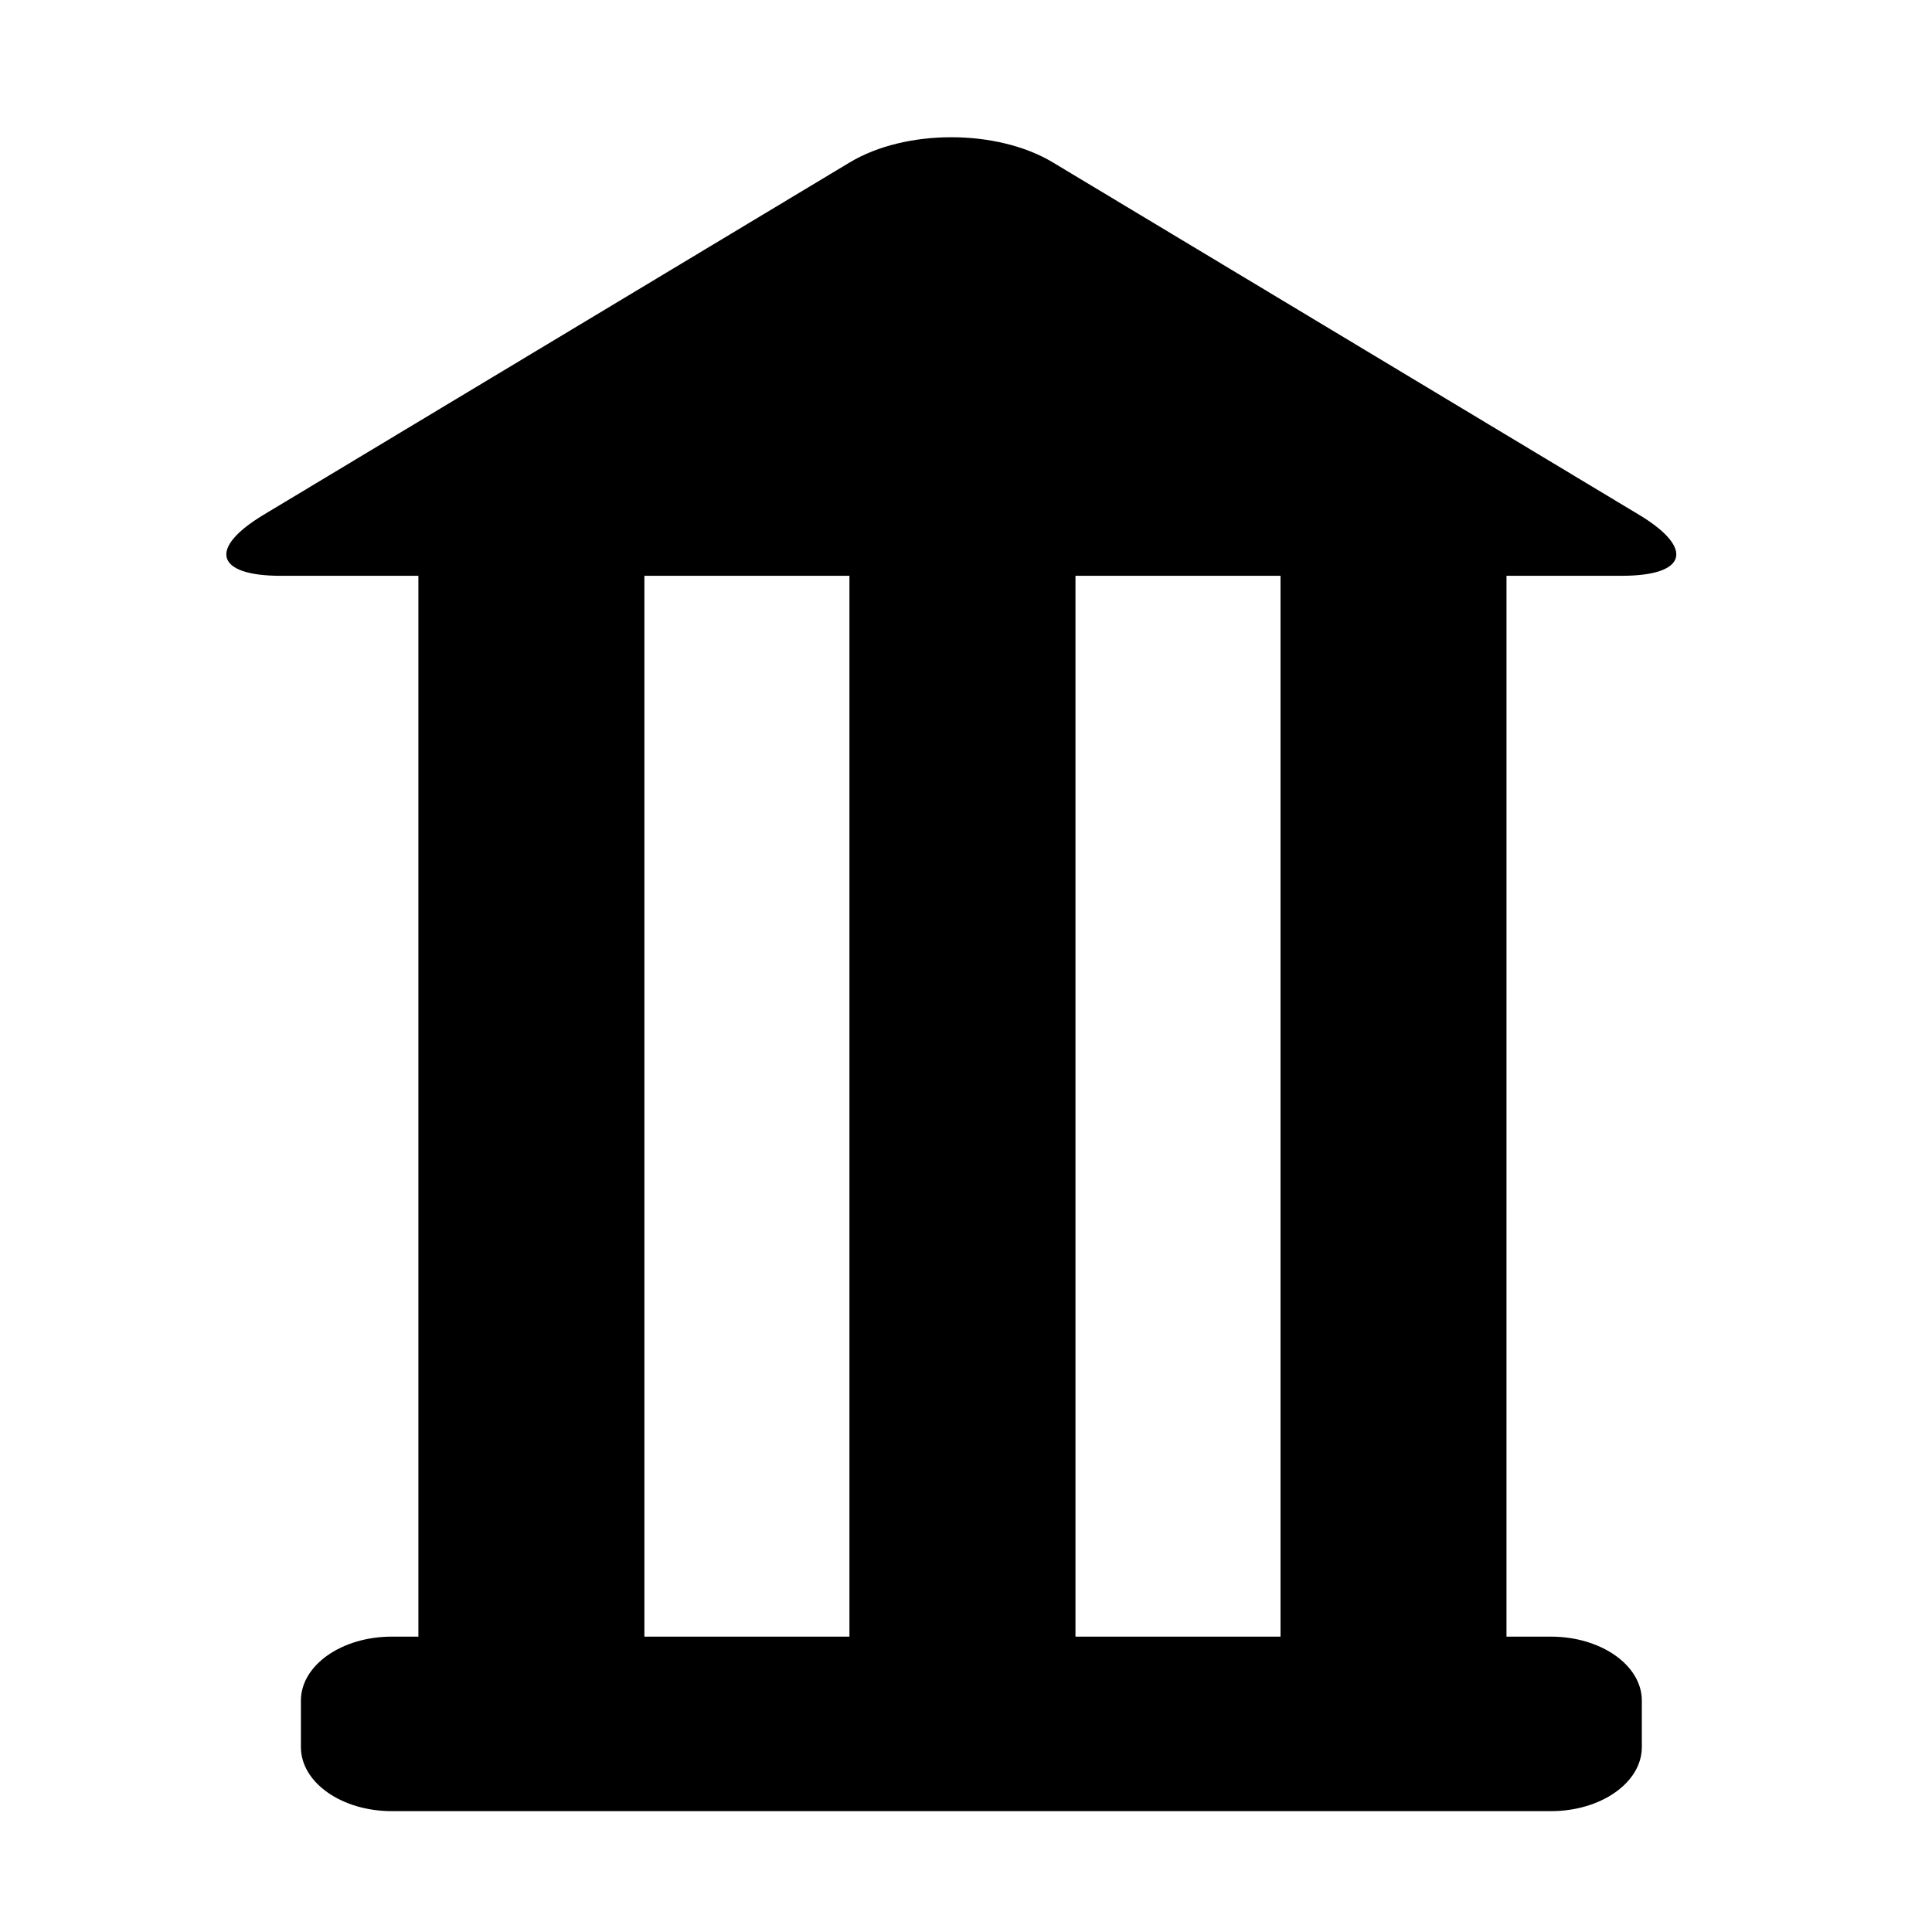 <?xml version="1.0" encoding="UTF-8"?>
<!-- The Best Svg Icon site in the world: iconSvg.co, Visit us! https://iconsvg.co -->
<svg fill="#000000" width="800px" height="800px" version="1.1" viewBox="144 144 512 512" xmlns="http://www.w3.org/2000/svg">
 <path d="m573.83 296.59c17.289 0 19.305-7.285 4.5-16.188l-50.719-30.492c-14.812-8.906-39.047-23.473-53.852-32.375l-50.73-30.488c-14.812-8.902-39.047-8.902-53.848 0l-50.719 30.492c-14.816 8.902-39.047 23.473-53.852 32.375l-50.719 30.492c-14.816 8.902-12.793 16.188 4.488 16.188h36.5v281.13h-7.039c-13.316 0-24.098 7.594-24.098 16.969v12.309c0 9.371 10.781 16.973 24.098 16.973h307.16c13.316 0 24.105-7.602 24.105-16.973v-12.309c0-9.371-10.793-16.969-24.105-16.969h-11.766l0.004-281.13zm-259.06 0h49.906 4.434v281.13l-54.34 0.004zm168.58 281.13h-54.34v-281.13h54.34z"/>
</svg>